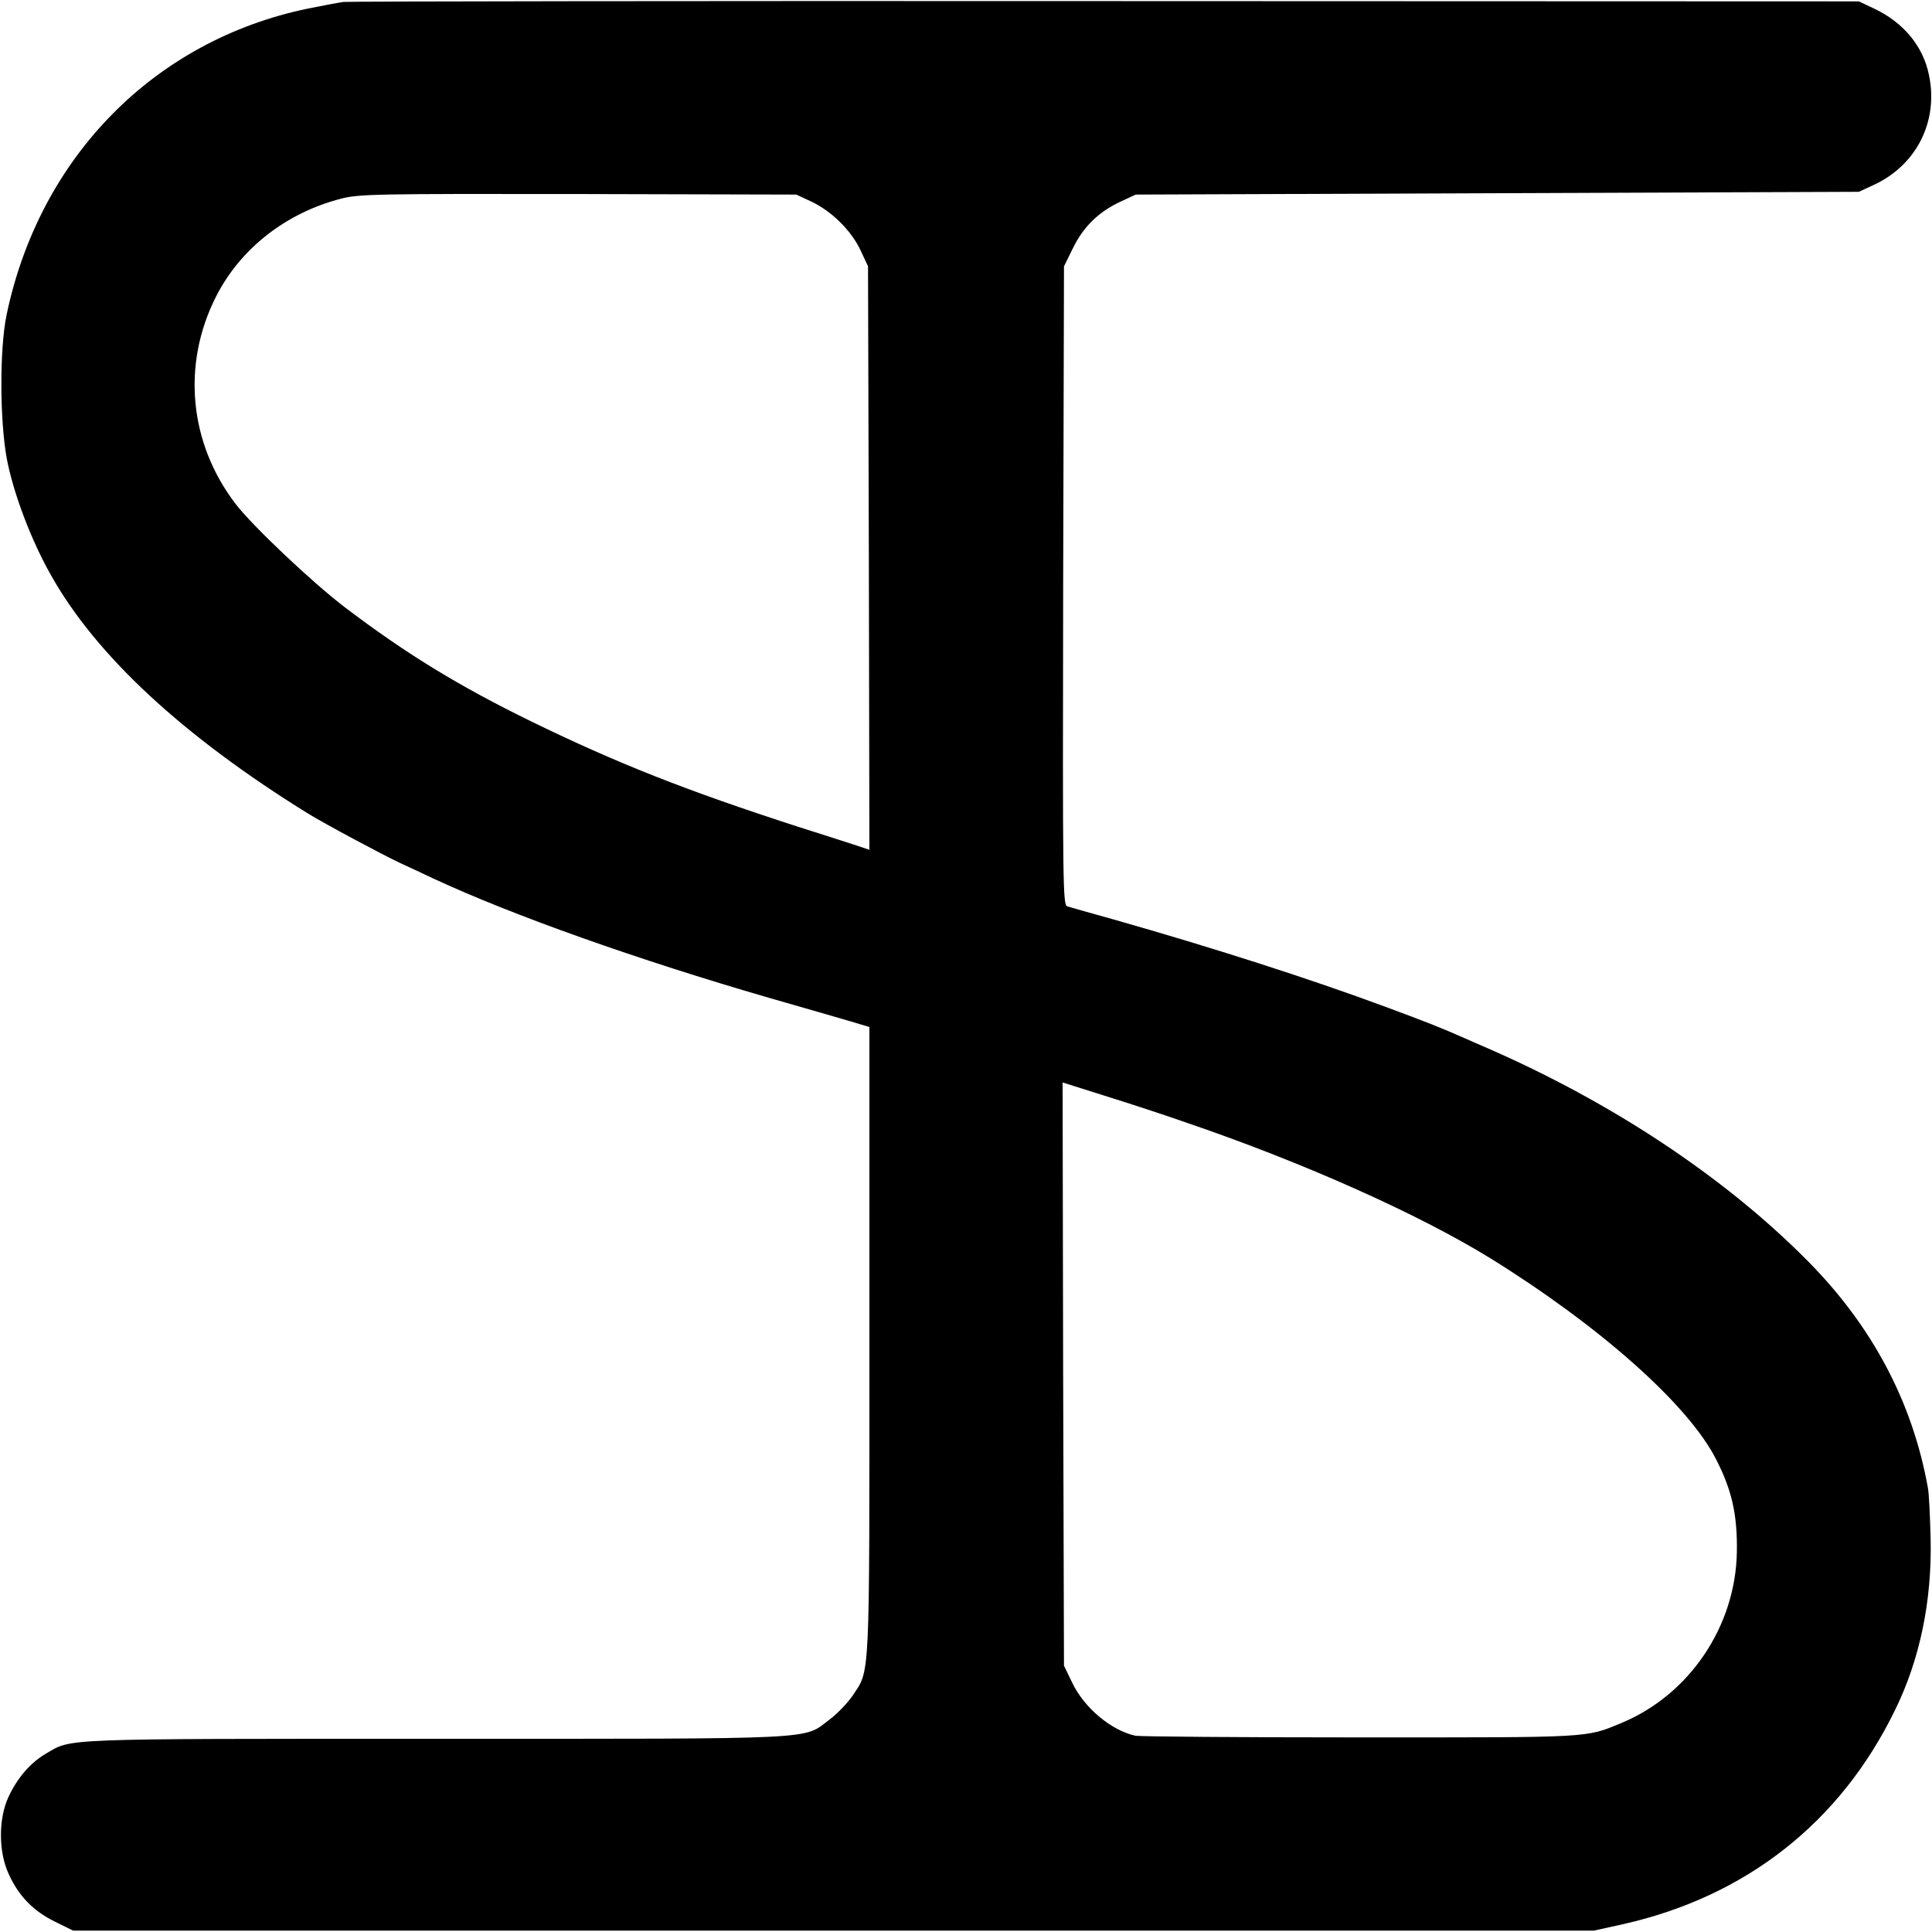 <?xml version="1.0" standalone="no"?>
<!DOCTYPE svg PUBLIC "-//W3C//DTD SVG 20010904//EN"
 "http://www.w3.org/TR/2001/REC-SVG-20010904/DTD/svg10.dtd">
<svg version="1.0" xmlns="http://www.w3.org/2000/svg"
 width="700pt" height="700pt" viewBox="0 0 700 700"
 preserveAspectRatio="xMidYMid meet">
<g transform="translate(0,700) scale(0.1,-0.1)"
fill="#000000" stroke="none">
<path d="M1245 6993 c-16 -2 -74 -13 -129 -24 -556 -115 -972 -537 -1092
-1109 -26 -125 -25 -385 1 -524 24 -124 87 -291 158 -417 163 -292 477 -584
932 -866 58 -36 269 -149 335 -180 25 -11 79 -37 120 -56 288 -134 743 -295
1215 -432 127 -36 260 -75 298 -86 l67 -20 0 -1138 c0 -1250 3 -1188 -61
-1285 -18 -26 -55 -65 -83 -86 -99 -74 -12 -70 -1431 -70 -1376 0 -1313 2
-1409 -54 -56 -33 -102 -86 -135 -156 -37 -79 -37 -200 1 -281 36 -79 89 -133
166 -171 l67 -33 2755 0 2755 0 104 23 c447 100 789 369 987 776 90 183 134
396 129 620 -2 83 -6 167 -10 186 -56 311 -202 587 -439 825 -300 302 -707
571 -1156 767 -25 11 -61 26 -80 35 -98 43 -139 59 -290 115 -275 102 -624
214 -990 318 -80 22 -153 43 -163 46 -16 5 -17 64 -15 1162 l3 1157 33 67 c38
77 92 130 171 167 l56 26 1310 5 1310 5 56 26 c154 72 233 231 198 397 -21
105 -93 191 -199 241 l-55 26 -2730 1 c-1502 1 -2743 -1 -2760 -3z m1696 -724
c73 -35 143 -104 177 -176 l27 -58 3 -1057 2 -1057 -57 19 c-32 10 -123 40
-203 65 -405 131 -655 230 -965 381 -266 130 -456 247 -676 414 -118 90 -336
296 -396 375 -168 220 -195 505 -70 751 88 173 252 302 452 354 65 17 124 18
860 17 l790 -2 56 -26z m1359 -3337 c425 -145 840 -331 1100 -491 398 -247
718 -531 818 -729 57 -111 77 -200 75 -334 -4 -270 -172 -519 -419 -621 -131
-54 -101 -52 -944 -52 -432 0 -799 3 -816 6 -88 19 -187 102 -230 194 l-29 60
-3 1056 -2 1057 152 -48 c84 -26 218 -70 298 -98z"/>
</g>
</svg>

